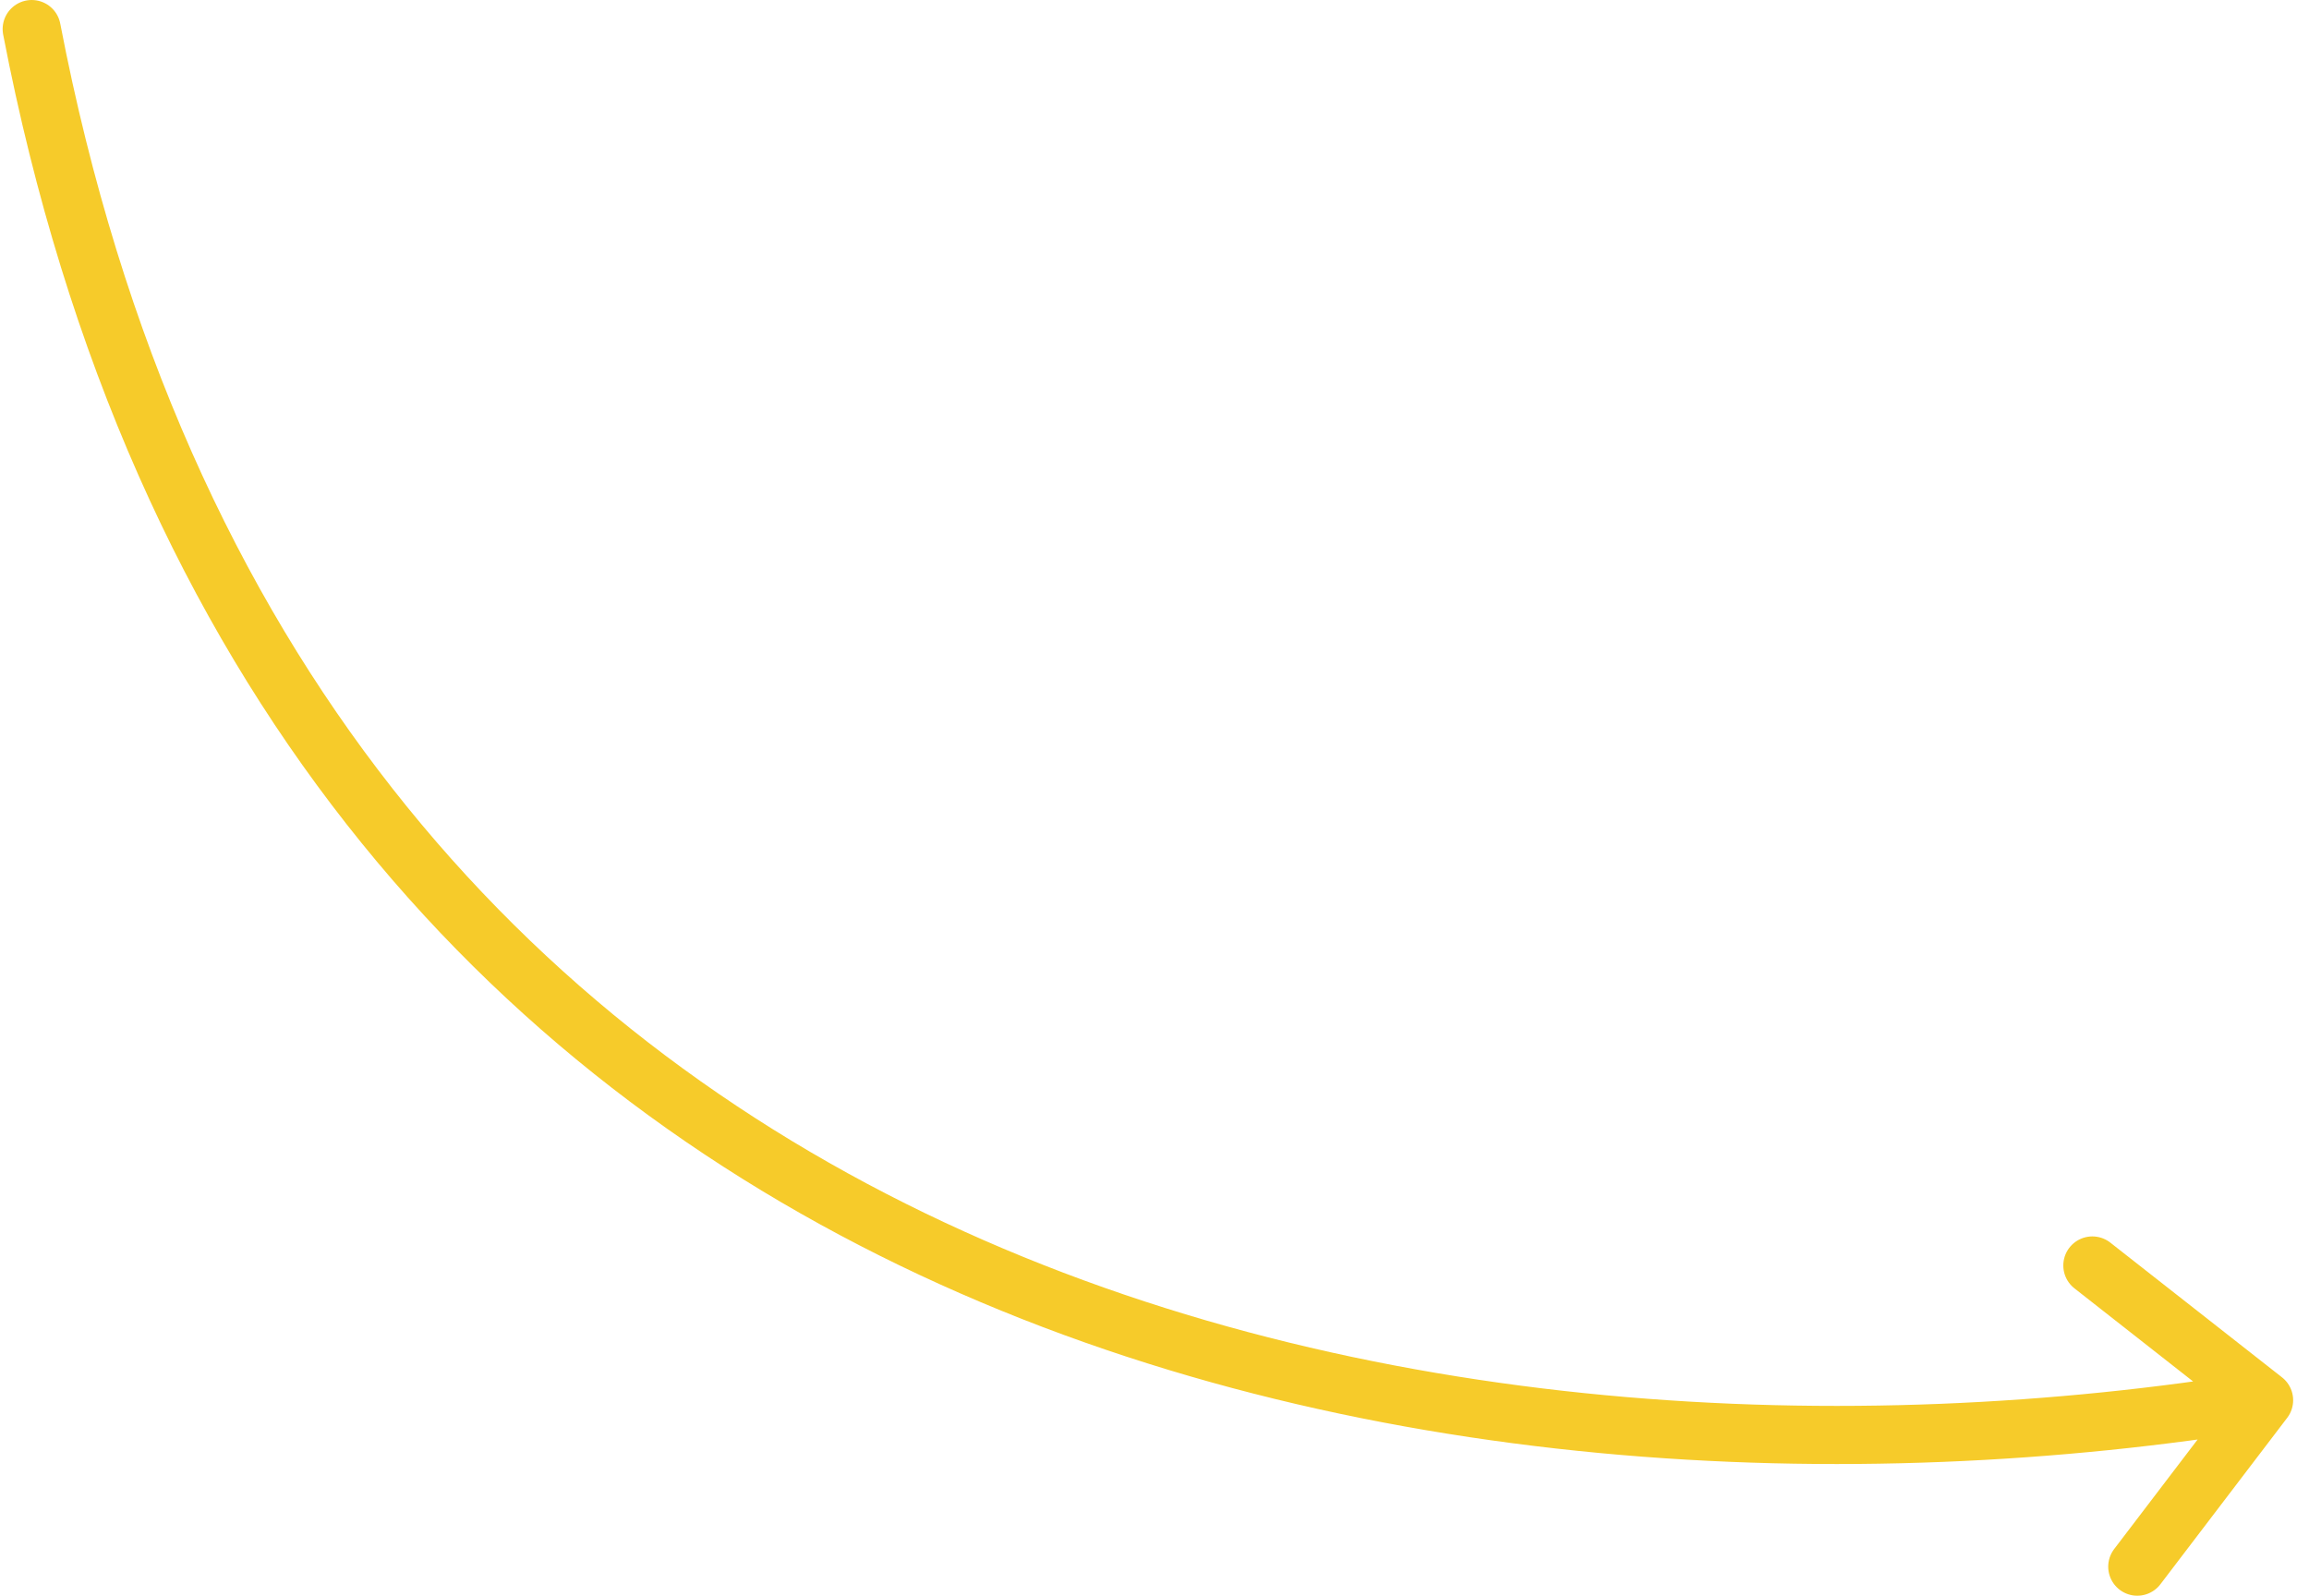 <?xml version="1.0" encoding="UTF-8"?> <svg xmlns="http://www.w3.org/2000/svg" width="437" height="302" viewBox="0 0 437 302" fill="none"><path d="M6 5.5C53 249.5 272.5 290.5 428.5 265M428.5 265L396 239.5M428.5 265L404.5 296.5" stroke="#F6CB2A" stroke-width="11" stroke-linecap="round"></path></svg> 